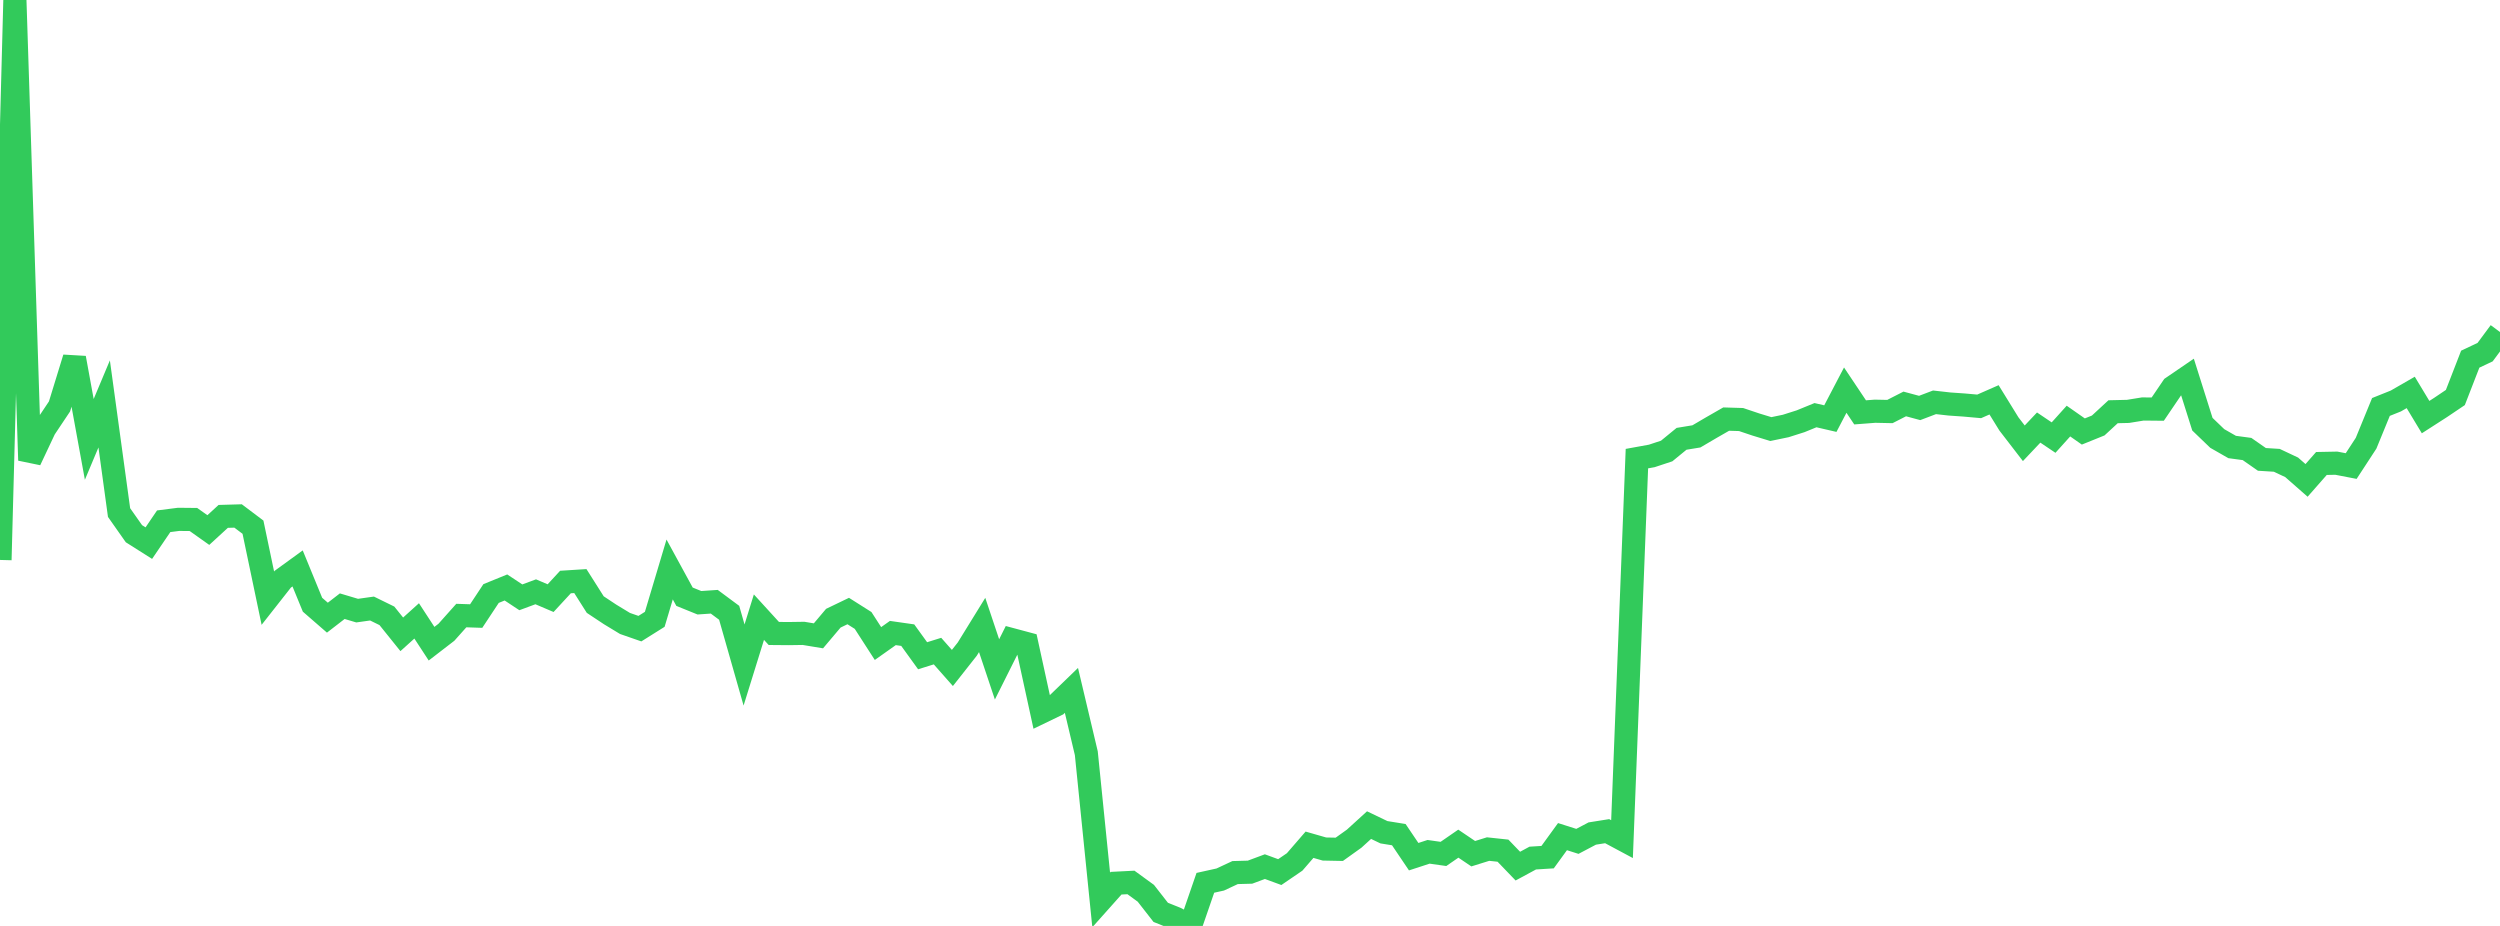 <?xml version="1.0" standalone="no"?>
<!DOCTYPE svg PUBLIC "-//W3C//DTD SVG 1.1//EN" "http://www.w3.org/Graphics/SVG/1.1/DTD/svg11.dtd">

<svg width="135" height="50" viewBox="0 0 135 50" preserveAspectRatio="none" 
  xmlns="http://www.w3.org/2000/svg"
  xmlns:xlink="http://www.w3.org/1999/xlink">


<polyline points="0.0, 30.237 0.804, 0.0 1.607, 24.856 2.411, 23.149 3.214, 21.947 4.018, 19.33 4.821, 23.727 5.625, 21.811 6.429, 27.678 7.232, 28.82 8.036, 29.329 8.839, 28.148 9.643, 28.045 10.446, 28.053 11.25, 28.623 12.054, 27.885 12.857, 27.862 13.661, 28.468 14.464, 32.301 15.268, 31.278 16.071, 30.695 16.875, 32.655 17.679, 33.354 18.482, 32.734 19.286, 32.974 20.089, 32.861 20.893, 33.255 21.696, 34.254 22.5, 33.528 23.304, 34.76 24.107, 34.141 24.911, 33.24 25.714, 33.267 26.518, 32.05 27.321, 31.723 28.125, 32.255 28.929, 31.957 29.732, 32.3 30.536, 31.429 31.339, 31.378 32.143, 32.647 32.946, 33.179 33.75, 33.667 34.554, 33.947 35.357, 33.443 36.161, 30.751 36.964, 32.223 37.768, 32.549 38.571, 32.494 39.375, 33.091 40.179, 35.911 40.982, 33.326 41.786, 34.207 42.589, 34.214 43.393, 34.202 44.196, 34.335 45.0, 33.383 45.804, 32.996 46.607, 33.504 47.411, 34.751 48.214, 34.183 49.018, 34.298 49.821, 35.41 50.625, 35.159 51.429, 36.07 52.232, 35.052 53.036, 33.748 53.839, 36.147 54.643, 34.541 55.446, 34.756 56.25, 38.445 57.054, 38.057 57.857, 37.281 58.661, 40.676 59.464, 48.595 60.268, 47.693 61.071, 47.652 61.875, 48.237 62.679, 49.267 63.482, 49.589 64.286, 50.0 65.089, 47.672 65.893, 47.494 66.696, 47.119 67.5, 47.097 68.304, 46.798 69.107, 47.093 69.911, 46.544 70.714, 45.616 71.518, 45.847 72.321, 45.863 73.125, 45.288 73.929, 44.556 74.732, 44.941 75.536, 45.071 76.339, 46.261 77.143, 45.998 77.946, 46.112 78.75, 45.557 79.554, 46.1 80.357, 45.85 81.161, 45.936 81.964, 46.771 82.768, 46.336 83.571, 46.286 84.375, 45.178 85.179, 45.434 85.982, 45.011 86.786, 44.883 87.589, 45.313 88.393, 24.766 89.196, 24.62 90.0, 24.354 90.804, 23.696 91.607, 23.564 92.411, 23.092 93.214, 22.631 94.018, 22.655 94.821, 22.925 95.625, 23.17 96.429, 23.003 97.232, 22.748 98.036, 22.419 98.839, 22.605 99.643, 21.067 100.446, 22.268 101.25, 22.206 102.054, 22.223 102.857, 21.813 103.661, 22.03 104.464, 21.725 105.268, 21.816 106.071, 21.872 106.875, 21.944 107.679, 21.591 108.482, 22.893 109.286, 23.937 110.089, 23.088 110.893, 23.63 111.696, 22.738 112.5, 23.301 113.304, 22.976 114.107, 22.234 114.911, 22.215 115.714, 22.085 116.518, 22.093 117.321, 20.909 118.125, 20.36 118.929, 22.906 119.732, 23.678 120.536, 24.138 121.339, 24.246 122.143, 24.807 122.946, 24.857 123.75, 25.236 124.554, 25.942 125.357, 25.028 126.161, 25.012 126.964, 25.167 127.768, 23.935 128.571, 21.976 129.375, 21.654 130.179, 21.191 130.982, 22.524 131.786, 22.007 132.589, 21.466 133.393, 19.395 134.196, 19.016 135.0, 17.93" fill="none" stroke="#32ca5b" stroke-width="1.25"/>

</svg>